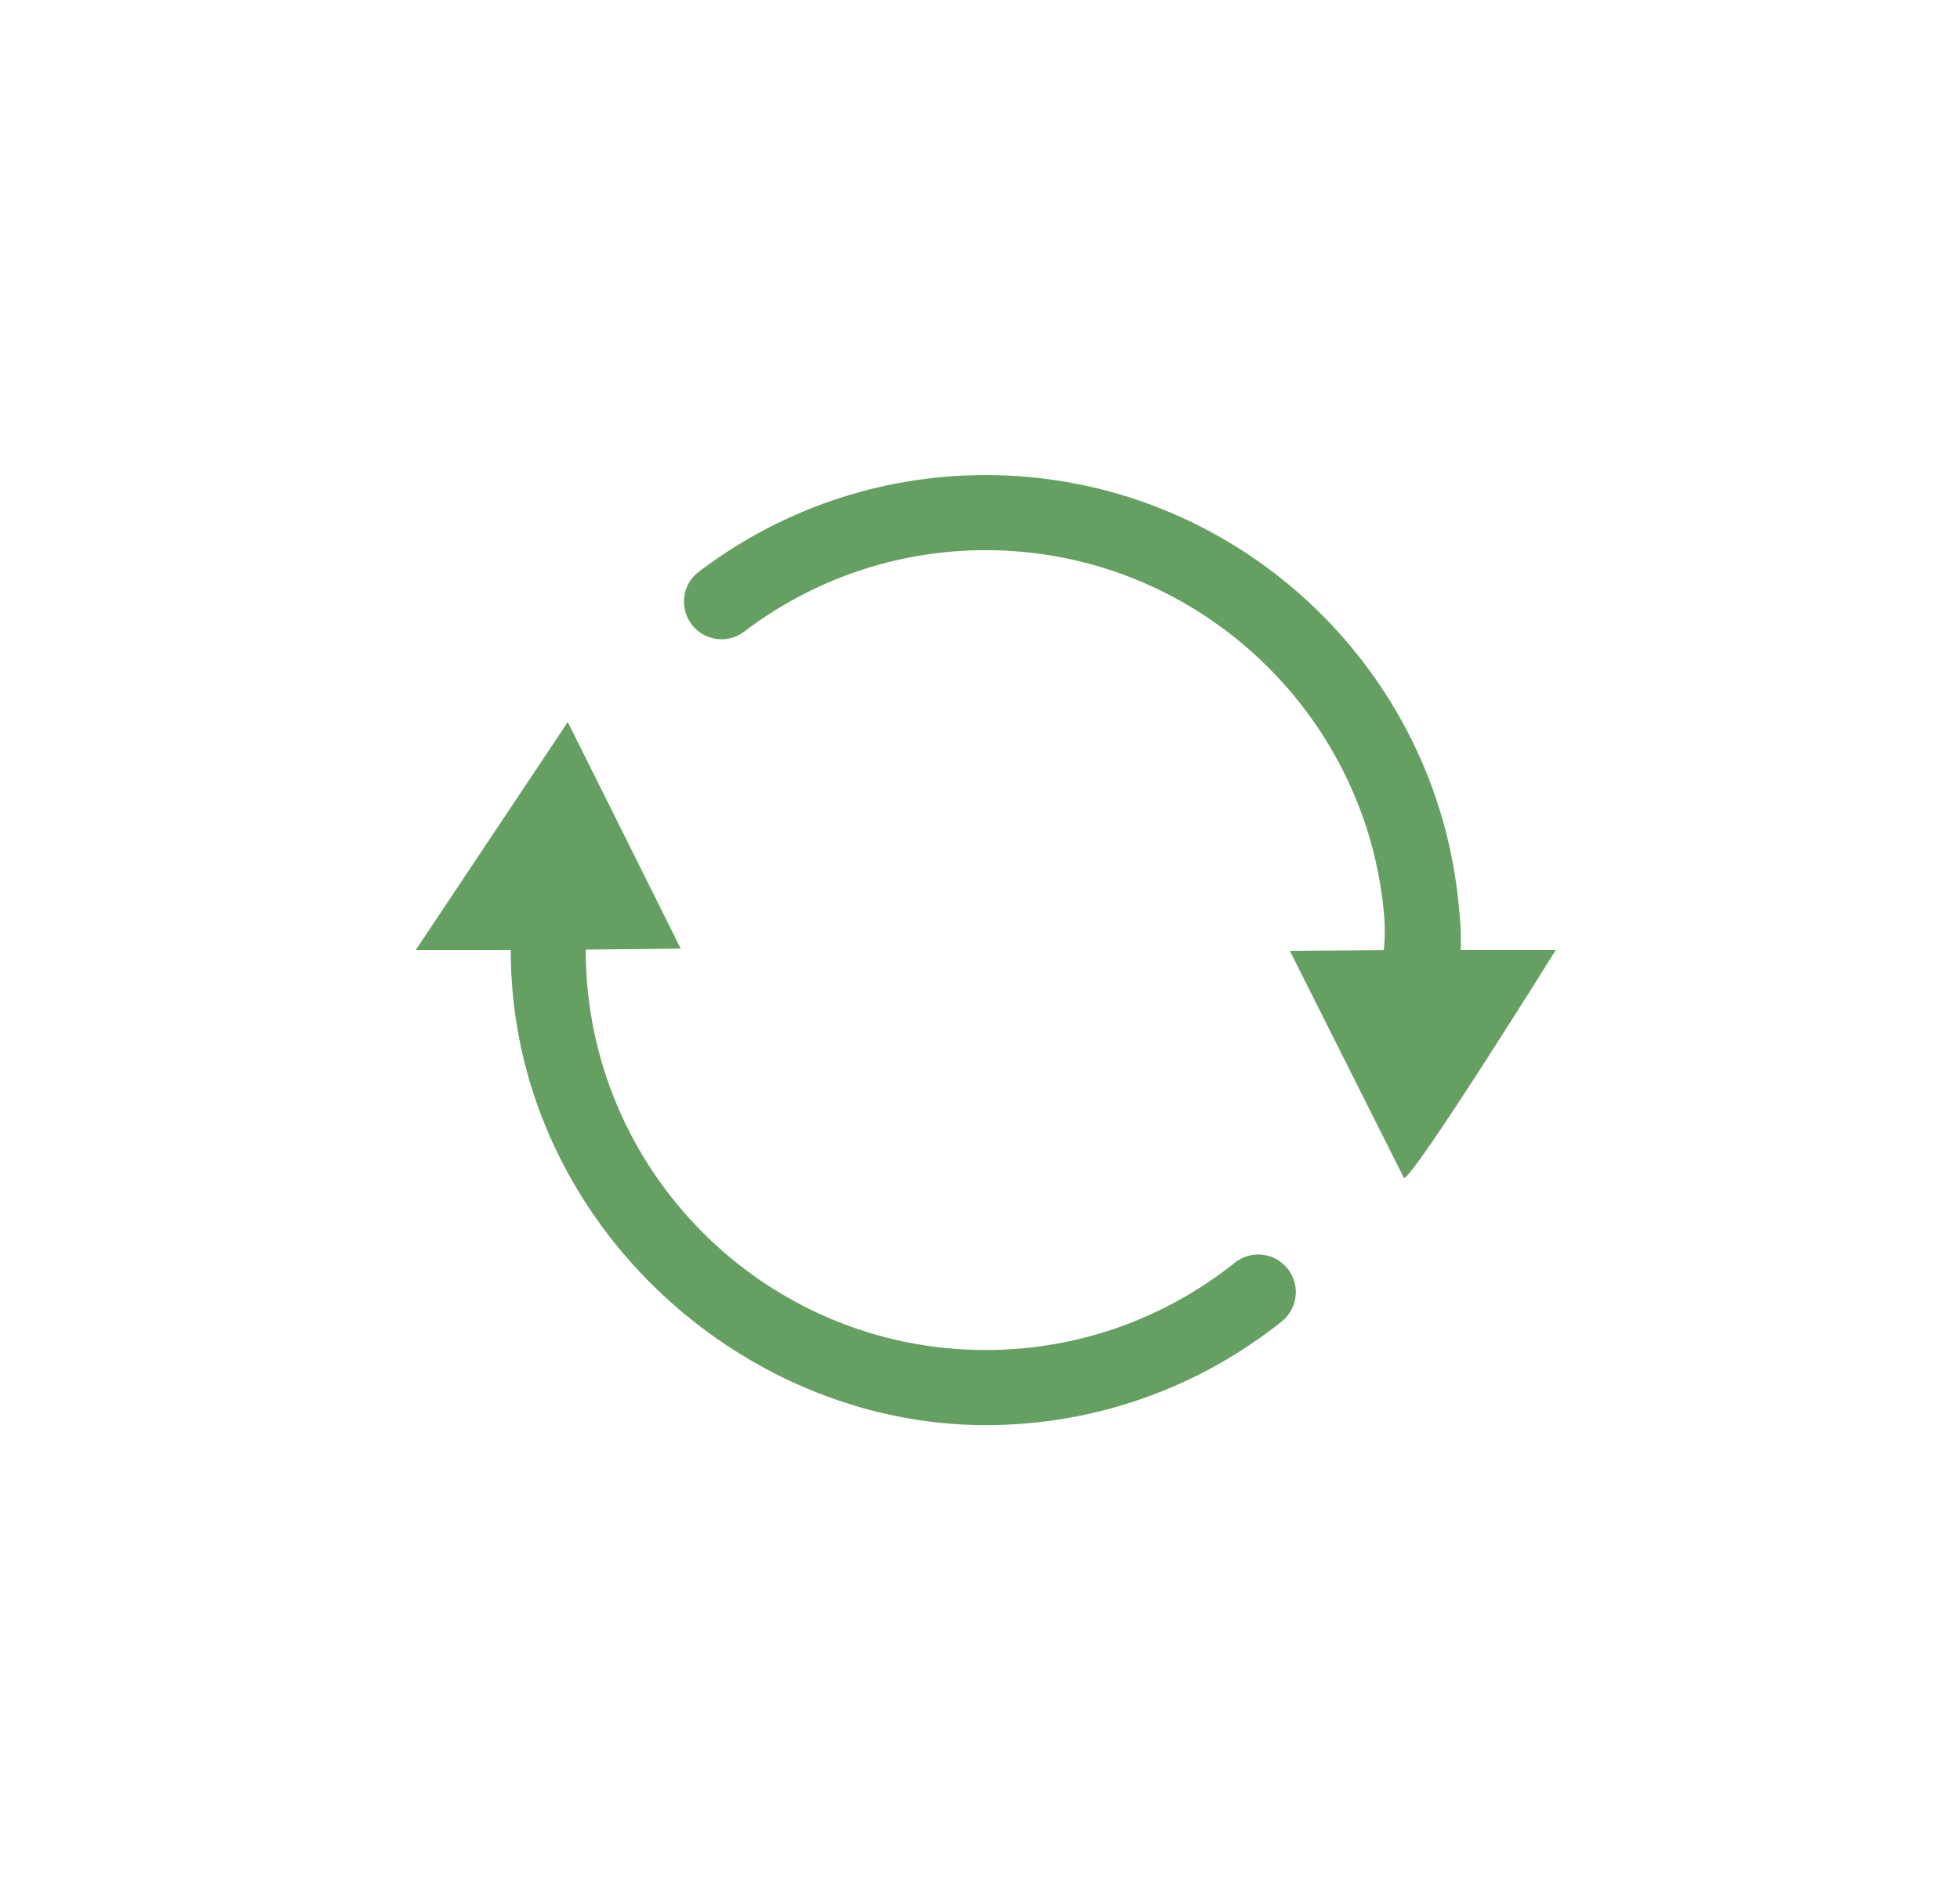 <svg width="33" height="32" viewBox="0 0 33 32" fill="none" xmlns="http://www.w3.org/2000/svg">
<path d="M16.596 8C14.782 8 13.107 8.607 11.762 9.632C11.458 9.863 11.431 10.309 11.702 10.581C11.925 10.804 12.279 10.829 12.53 10.636C13.66 9.777 15.07 9.265 16.594 9.265C20.108 9.265 23.005 11.974 23.304 15.41C23.331 15.739 23.299 16 23.299 16L21.717 16.013L23.638 19.838C23.803 19.838 26.195 15.998 26.195 15.998H24.594C24.602 15.581 24.574 15.39 24.566 15.31C24.215 11.221 20.773 8.003 16.596 8ZM16.596 22.735C12.881 22.735 9.862 19.713 9.862 16V15.992L11.461 15.975L9.56 12.159L7 15.998H8.599C8.596 20.486 12.415 24 16.596 24C18.479 24 20.214 23.345 21.582 22.253C21.875 22.017 21.898 21.578 21.632 21.312C21.404 21.083 21.042 21.063 20.791 21.264C19.639 22.185 18.18 22.735 16.596 22.735Z" fill="#65A062"/>
</svg>
